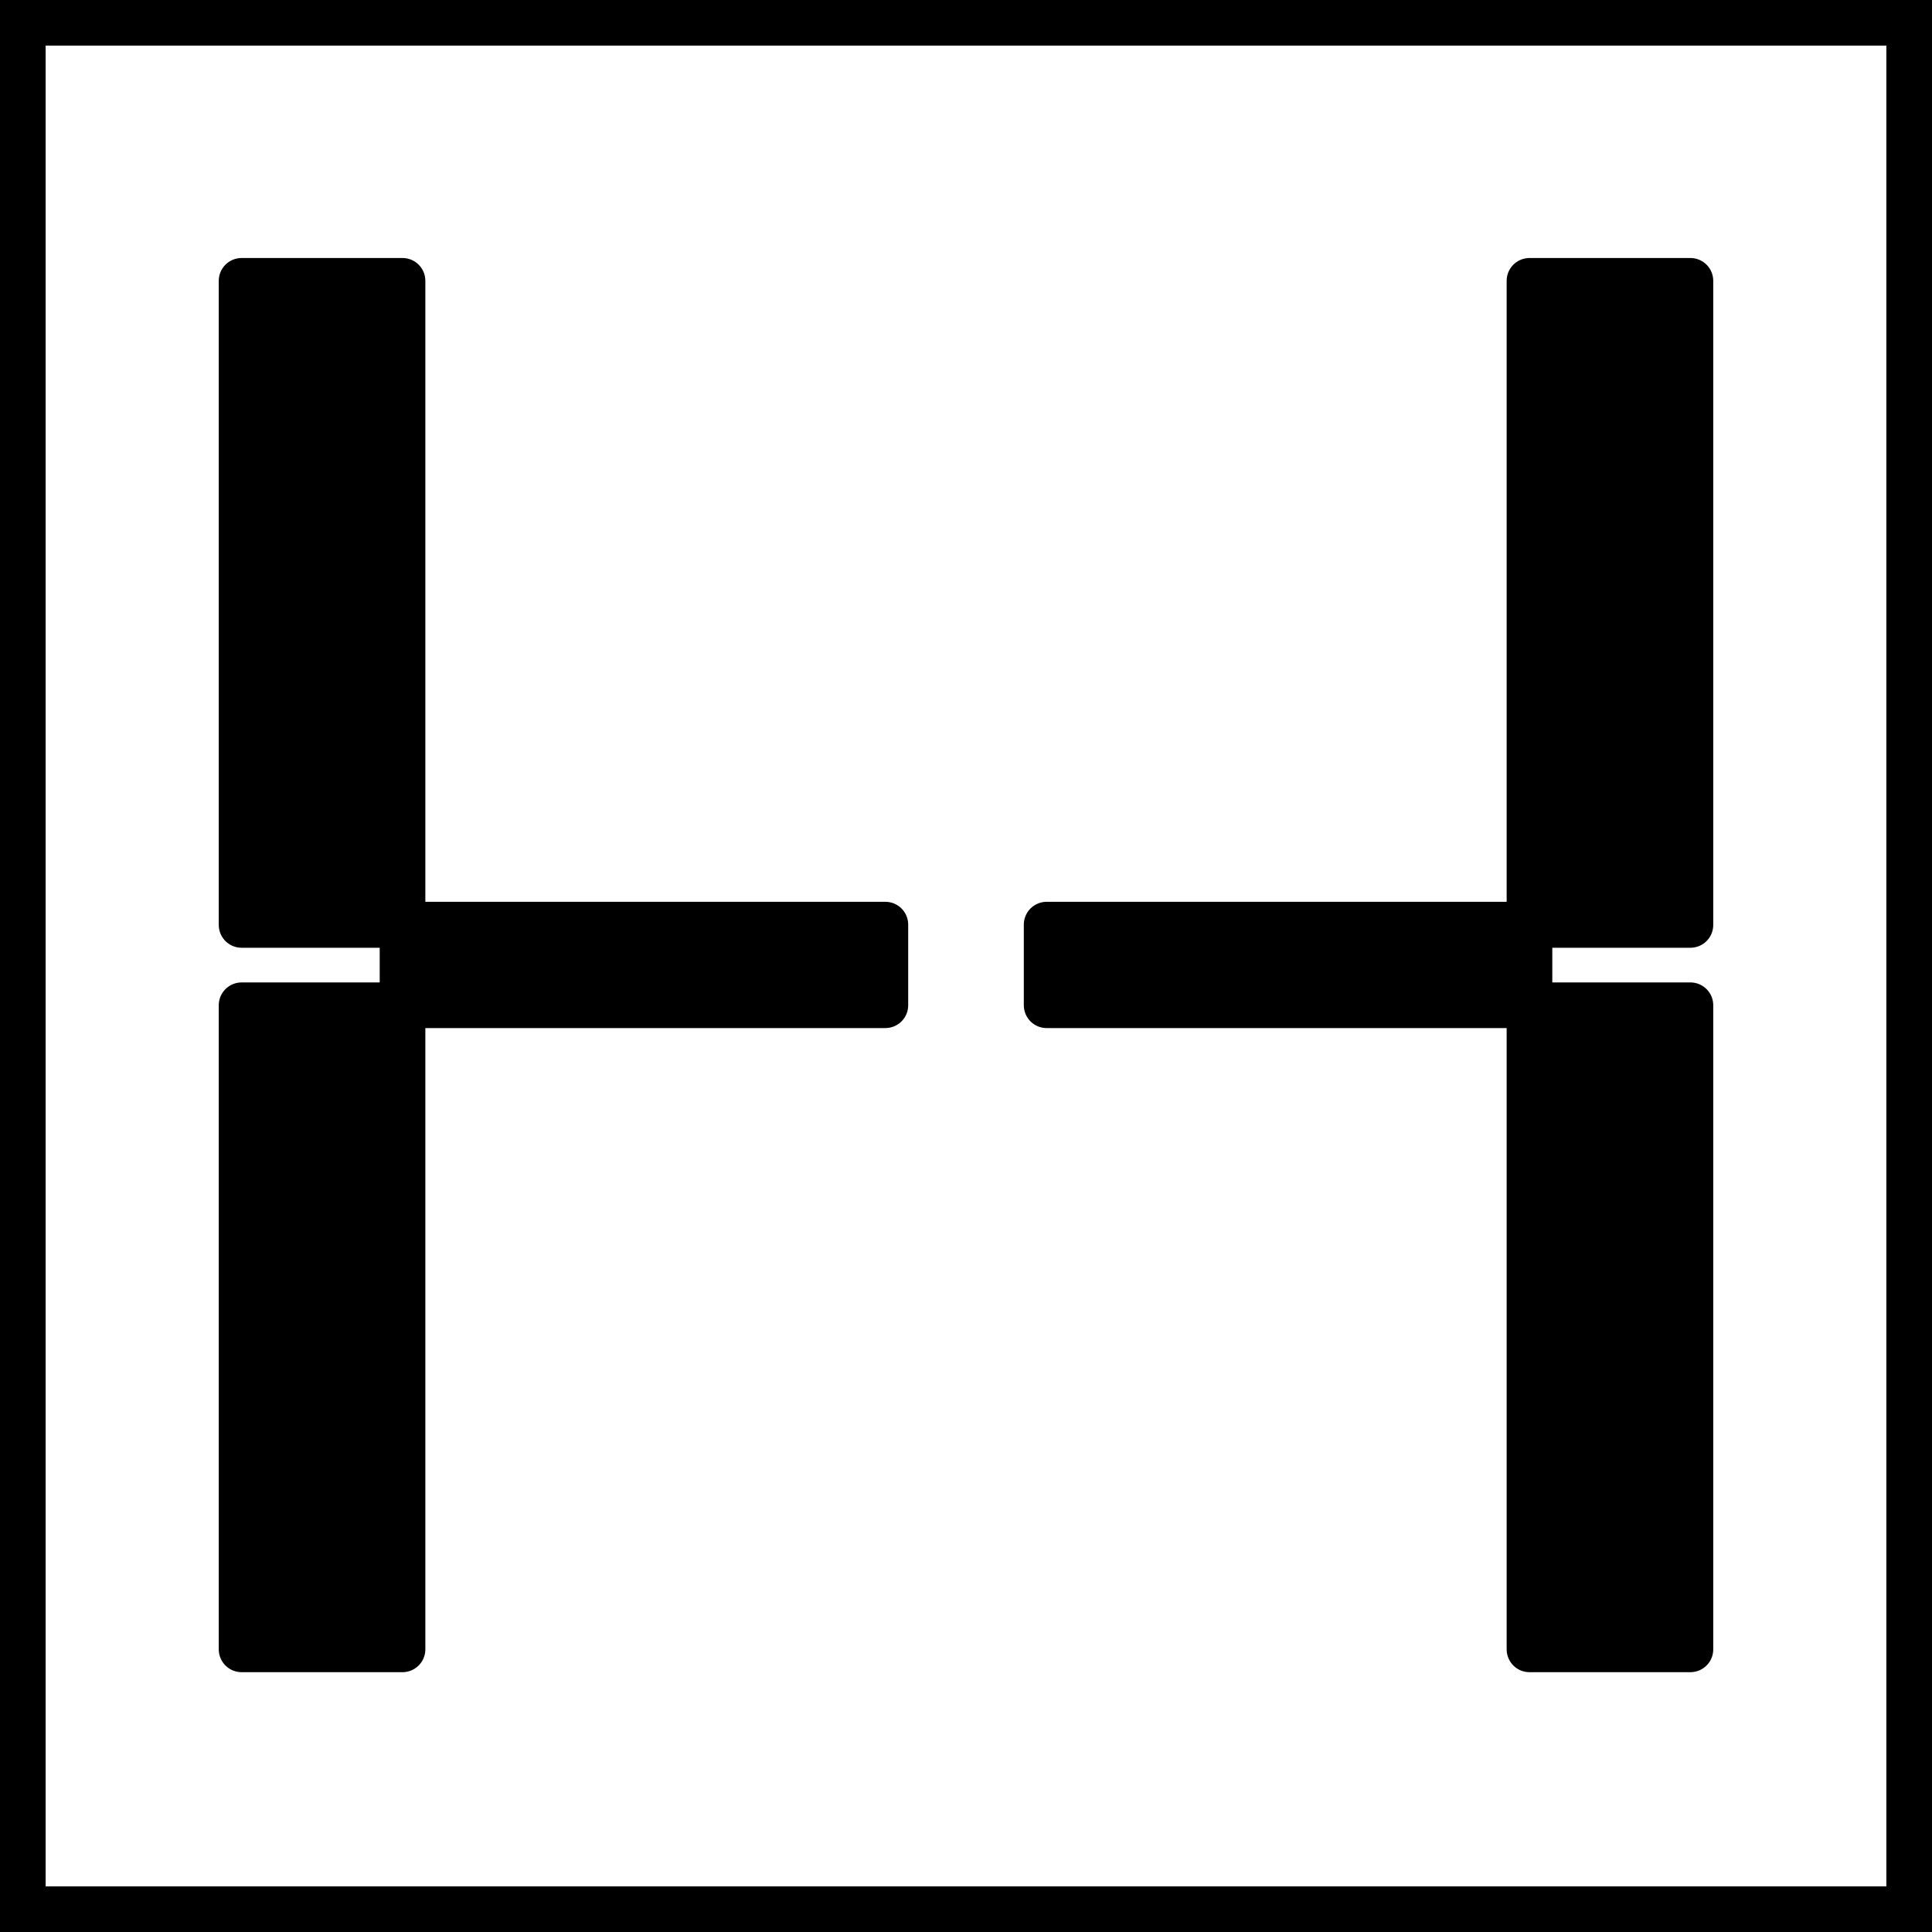 <?xml version="1.0" encoding="UTF-8" standalone="no"?>
<!-- Created with Inkscape (http://www.inkscape.org/) -->

<svg
   xmlns:dc="http://purl.org/dc/elements/1.1/"
   xmlns:cc="http://creativecommons.org/ns#"
   xmlns:rdf="http://www.w3.org/1999/02/22-rdf-syntax-ns#"
   xmlns:svg="http://www.w3.org/2000/svg"
   xmlns="http://www.w3.org/2000/svg"
   xmlns:sodipodi="http://sodipodi.sourceforge.net/DTD/sodipodi-0.dtd"
   xmlns:inkscape="http://www.inkscape.org/namespaces/inkscape"
   width="24"
   height="24"
   viewBox="0 0 6.35 6.35"
   version="1.1"
   id="svg8"
   inkscape:version="0.92.2 (5c3e80d, 2017-08-06)"
   sodipodi:docname="44.Индикация остаточного тепла.svg">
  <defs
     id="defs2">
    <inkscape:path-effect
       effect="bspline"
       id="path-effect839"
       is_visible="true"
       weight="33.333"
       steps="2"
       helper_size="0"
       apply_no_weight="true"
       apply_with_weight="true"
       only_selected="false" />
  </defs>
  <sodipodi:namedview
     id="base"
     pagecolor="#ffffff"
     bordercolor="#666666"
     borderopacity="1.0"
     inkscape:pageopacity="0.0"
     inkscape:pageshadow="2"
     inkscape:zoom="22.627417"
     inkscape:cx="3.0728052"
     inkscape:cy="12.296061"
     inkscape:document-units="mm"
     inkscape:current-layer="g833"
     showgrid="true"
     units="px"
     inkscape:window-width="1600"
     inkscape:window-height="837"
     inkscape:window-x="-8"
     inkscape:window-y="-8"
     inkscape:window-maximized="1"
     showguides="false">
    <inkscape:grid
       type="xygrid"
       id="grid4504" />
  </sodipodi:namedview>
  <g
     inkscape:label="Layer 1"
     inkscape:groupmode="layer"
     id="layer1"
     transform="translate(0,-290.65)">
    <g
       id="g876">
      <g
         id="g833">
        <path
           style="opacity:1;fill:#000008;fill-opacity:1;fill-rule:nonzero;stroke:#000000;stroke-width:0;stroke-linejoin:round;stroke-miterlimit:4;stroke-dasharray:none;stroke-opacity:1"
           id="path832"
           sodipodi:type="arc"
           sodipodi:cx="52.841084"
           sodipodi:cy="288.23633"
           sodipodi:rx="7.6652737e-009"
           sodipodi:ry="0.27288079"
           sodipodi:start="0"
           sodipodi:end="6.2527293"
           sodipodi:open="true"
           transform="matrix(-0.983,0.182,0.182,0.983,0,0)" />
        <g
           id="g861"
           transform="translate(6.3578287e-8,0.129)"
           style="stroke:#000000;stroke-opacity:1;stroke-width:0.15;stroke-miterlimit:4;stroke-dasharray:none">
          <rect
             ry="1.6207285e-005"
             y="291.444"
             x="0.794"
             height="2.117"
             width="0.529"
             id="rect829"
             style="opacity:1;fill:#010000;fill-opacity:1;fill-rule:nonzero;stroke:#000000;stroke-width:0.15;stroke-linejoin:round;stroke-miterlimit:4;stroke-dasharray:none;stroke-opacity:1" />
          <rect
             ry="1.6207343e-005"
             y="293.825"
             x="0.794"
             height="2.117"
             width="0.529"
             id="rect831"
             style="opacity:1;fill:#010000;fill-opacity:1;fill-rule:nonzero;stroke:#000000;stroke-width:0.15;stroke-linejoin:round;stroke-miterlimit:4;stroke-dasharray:none;stroke-opacity:1" />
          <rect
             ry="1.6207285e-005"
             y="291.444"
             x="5.027"
             height="2.117"
             width="0.529"
             id="rect829-5"
             style="opacity:1;fill:#010000;fill-opacity:1;fill-rule:nonzero;stroke:#000000;stroke-width:0.15;stroke-linejoin:round;stroke-miterlimit:4;stroke-dasharray:none;stroke-opacity:1" />
          <rect
             ry="1.6207217e-005"
             y="293.825"
             x="5.027"
             height="2.117"
             width="0.529"
             id="rect831-7"
             style="opacity:1;fill:#010000;fill-opacity:1;fill-rule:nonzero;stroke:#000000;stroke-width:0.15;stroke-linejoin:round;stroke-miterlimit:4;stroke-dasharray:none;stroke-opacity:1" />
          <rect
             ry="1.8233179e-005"
             y="293.56"
             x="1.323"
             height="0.265"
             width="1.587"
             id="rect851"
             style="opacity:1;fill:#010000;fill-opacity:1;fill-rule:nonzero;stroke:#000000;stroke-width:0.15;stroke-linejoin:round;stroke-miterlimit:4;stroke-dasharray:none;stroke-opacity:1" />
          <rect
             ry="1.8233179e-005"
             y="293.56"
             x="3.44"
             height="0.265"
             width="1.587"
             id="rect853"
             style="opacity:1;fill:#010000;fill-opacity:1;fill-rule:nonzero;stroke:#000000;stroke-width:0.15;stroke-linejoin:round;stroke-miterlimit:4;stroke-dasharray:none;stroke-opacity:1" />
        </g>
        <rect
           style="opacity:1;fill:none;fill-opacity:1;fill-rule:nonzero;stroke:#000000;stroke-width:0.3;stroke-linecap:butt;stroke-linejoin:miter;stroke-miterlimit:4;stroke-dasharray:none;stroke-dashoffset:0;stroke-opacity:1;paint-order:normal"
           id="rect826"
           width="6.35"
           height="6.35"
           x="4.4408921e-016"
           y="290.65" />
      </g>
    </g>
  </g>
</svg>
